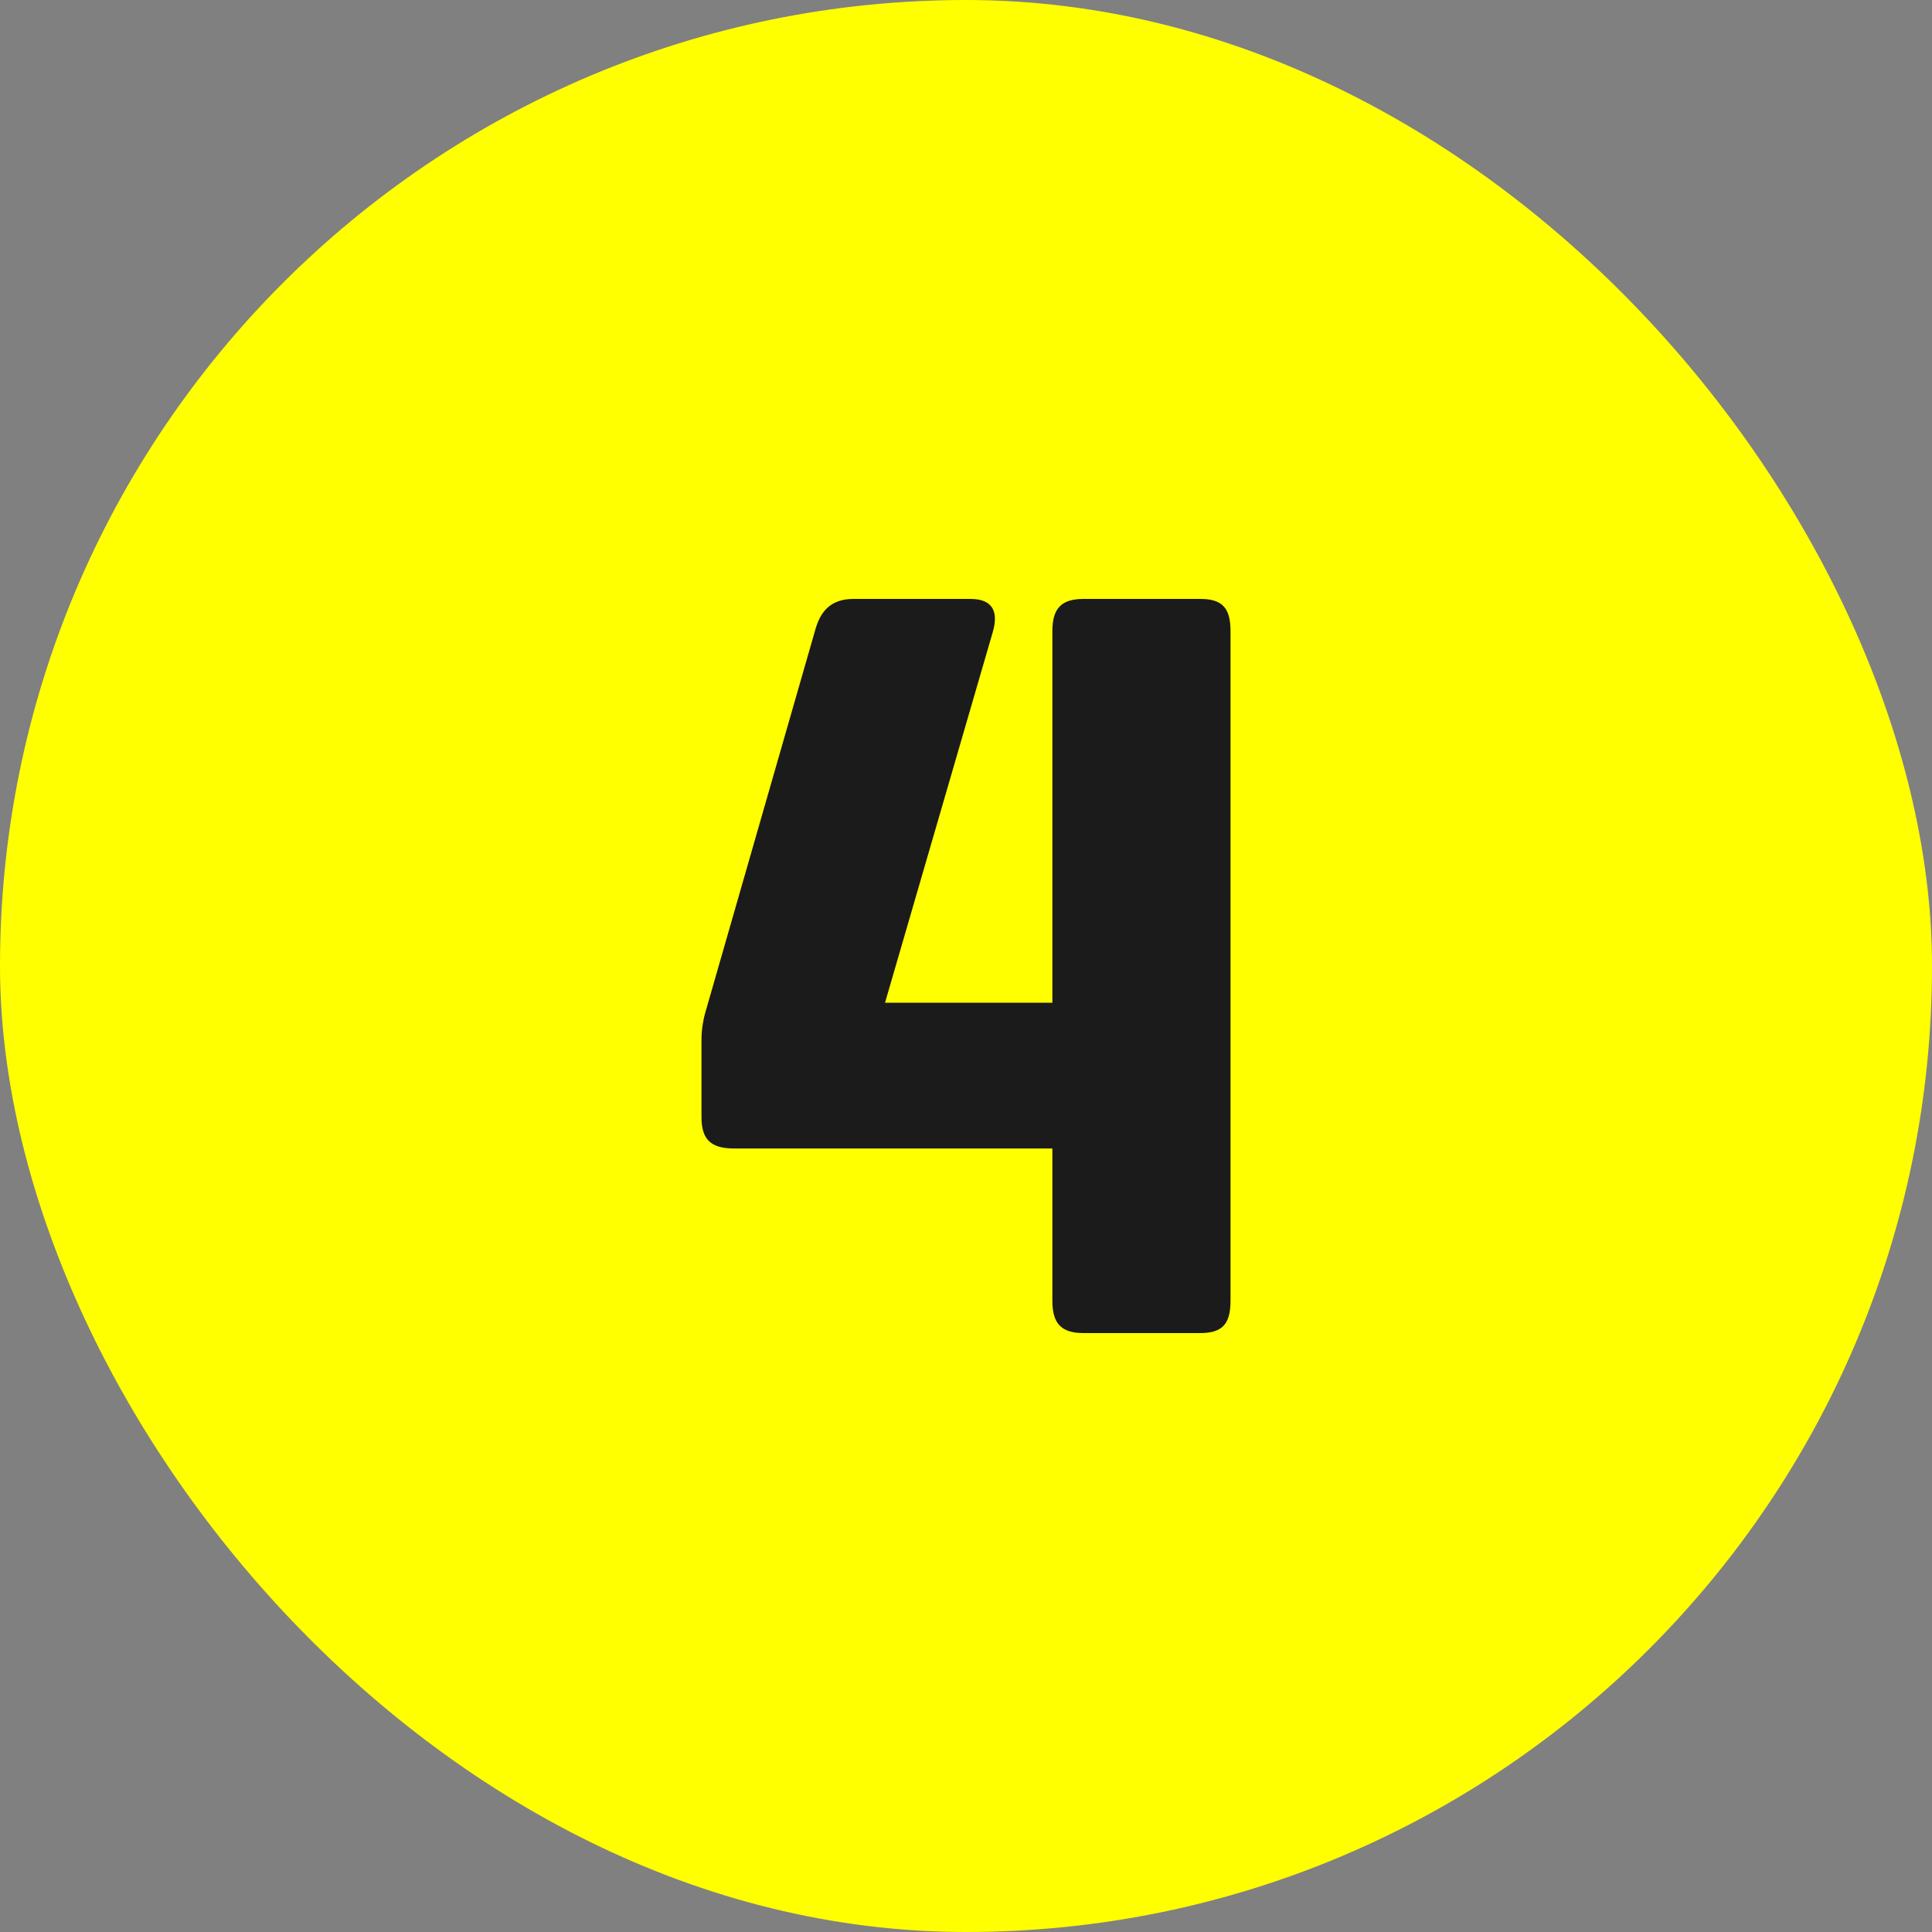 <svg xmlns="http://www.w3.org/2000/svg" fill="none" viewBox="0 0 544 544" height="544" width="544">
<rect x="0" y="0" width="544" height="544" fill="#808080" stroke="none"/>
<rect fill="#FFFF00" rx="272" height="544" width="544"></rect>
<path fill="#1B1B1B" d="M279.6 177.76L249.2 282.336H296.32V177.76C296.32 171.376 298.752 168.64 305.136 168.64H337.968C344.352 168.64 346.48 171.376 346.48 177.76V366.24C346.48 372.624 344.352 375.36 337.968 375.36H305.136C298.752 375.36 296.32 372.624 296.32 366.24V323.376H206.64C200.256 323.376 197.52 320.944 197.52 314.56V292.672C197.52 289.632 198.128 286.896 198.432 285.68L229.44 177.76C230.96 171.984 234 168.64 240.384 168.64H273.216C279.6 168.64 281.12 172.288 279.6 177.76Z"></path>
</svg>
